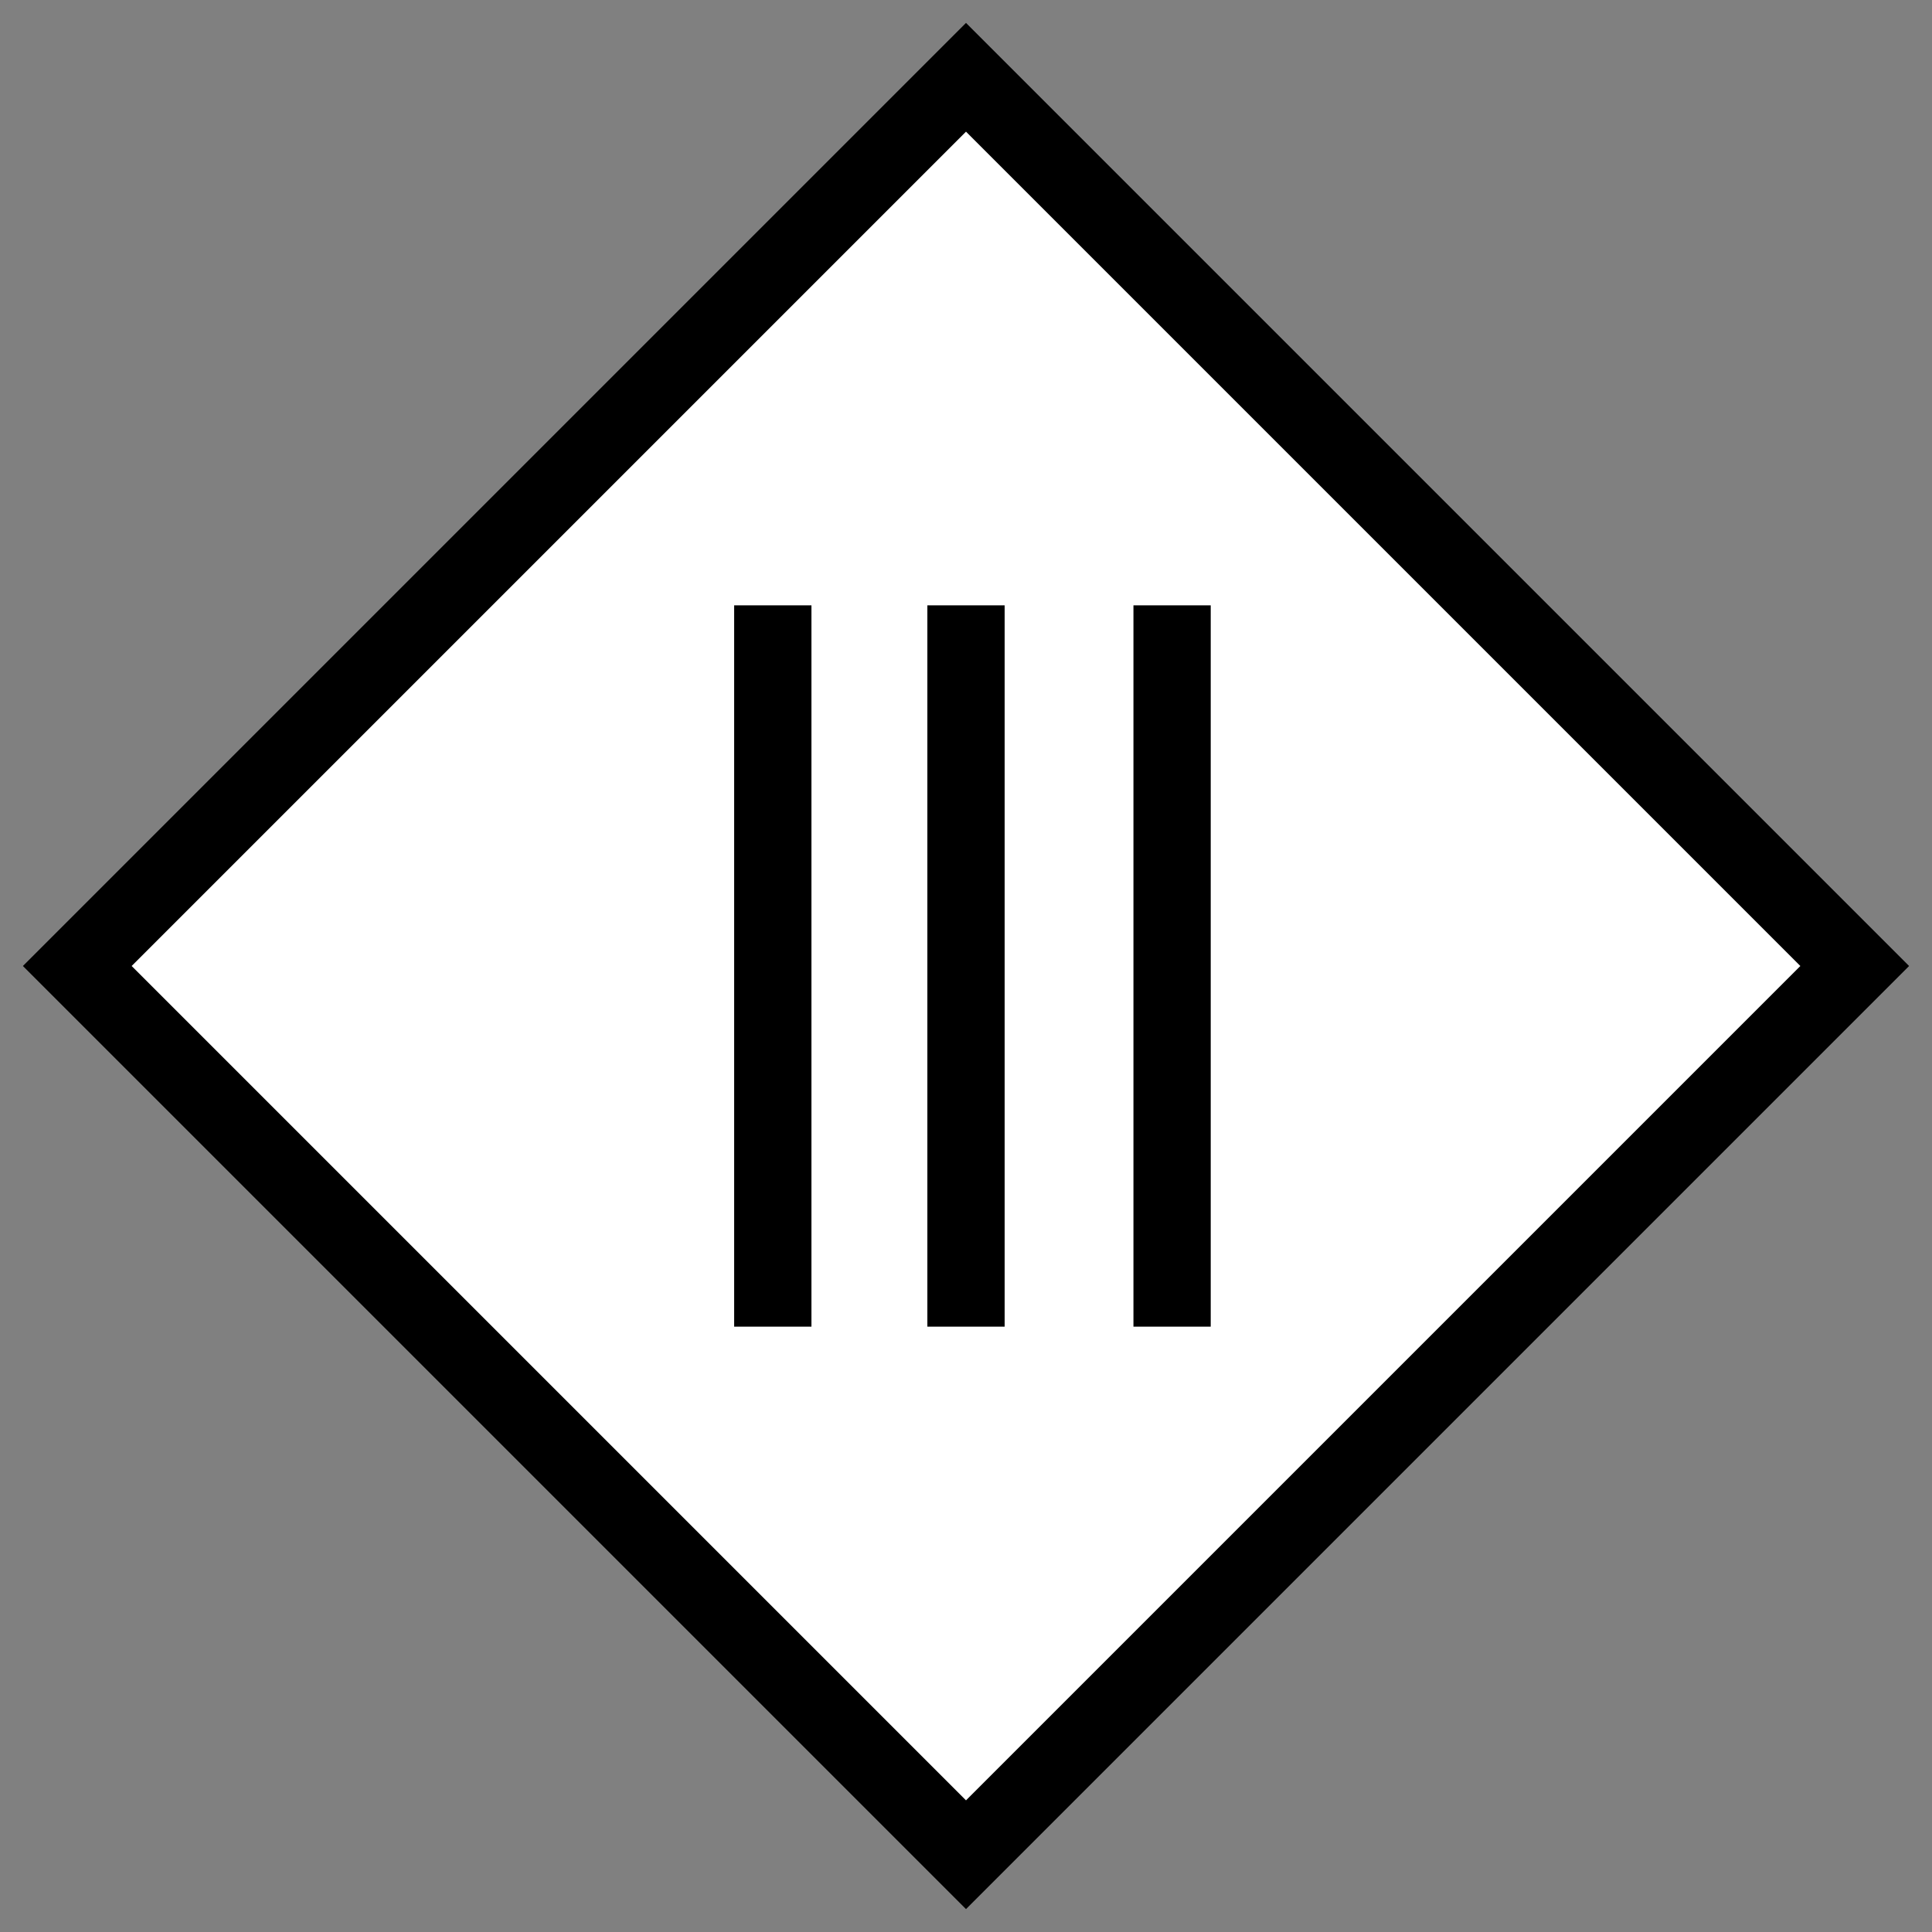 <?xml version="1.0" encoding="UTF-8" standalone="no"?><!DOCTYPE svg PUBLIC "-//W3C//DTD SVG 1.1//EN" "http://www.w3.org/Graphics/SVG/1.1/DTD/svg11.dtd"><svg width="100%" height="100%" viewBox="0 0 150 150" version="1.1" xmlns="http://www.w3.org/2000/svg" xmlns:xlink="http://www.w3.org/1999/xlink" xml:space="preserve" xmlns:serif="http://www.serif.com/" style="fill-rule:evenodd;clip-rule:evenodd;"><rect x="0" y="0" width="150" height="150" fill="#808080" stroke="none"/><g><path d="M75,6l69,69l-69,69l-69,-69l69,-69Z" style="fill:#fff;fill-rule:nonzero;stroke:#000;stroke-width:5.97px;"/><path d="M75,47l0,56m-15,-56l0,56m31,-56l0,56" style="fill:none;fill-rule:nonzero;stroke:#000;stroke-width:6px;"/></g></svg>